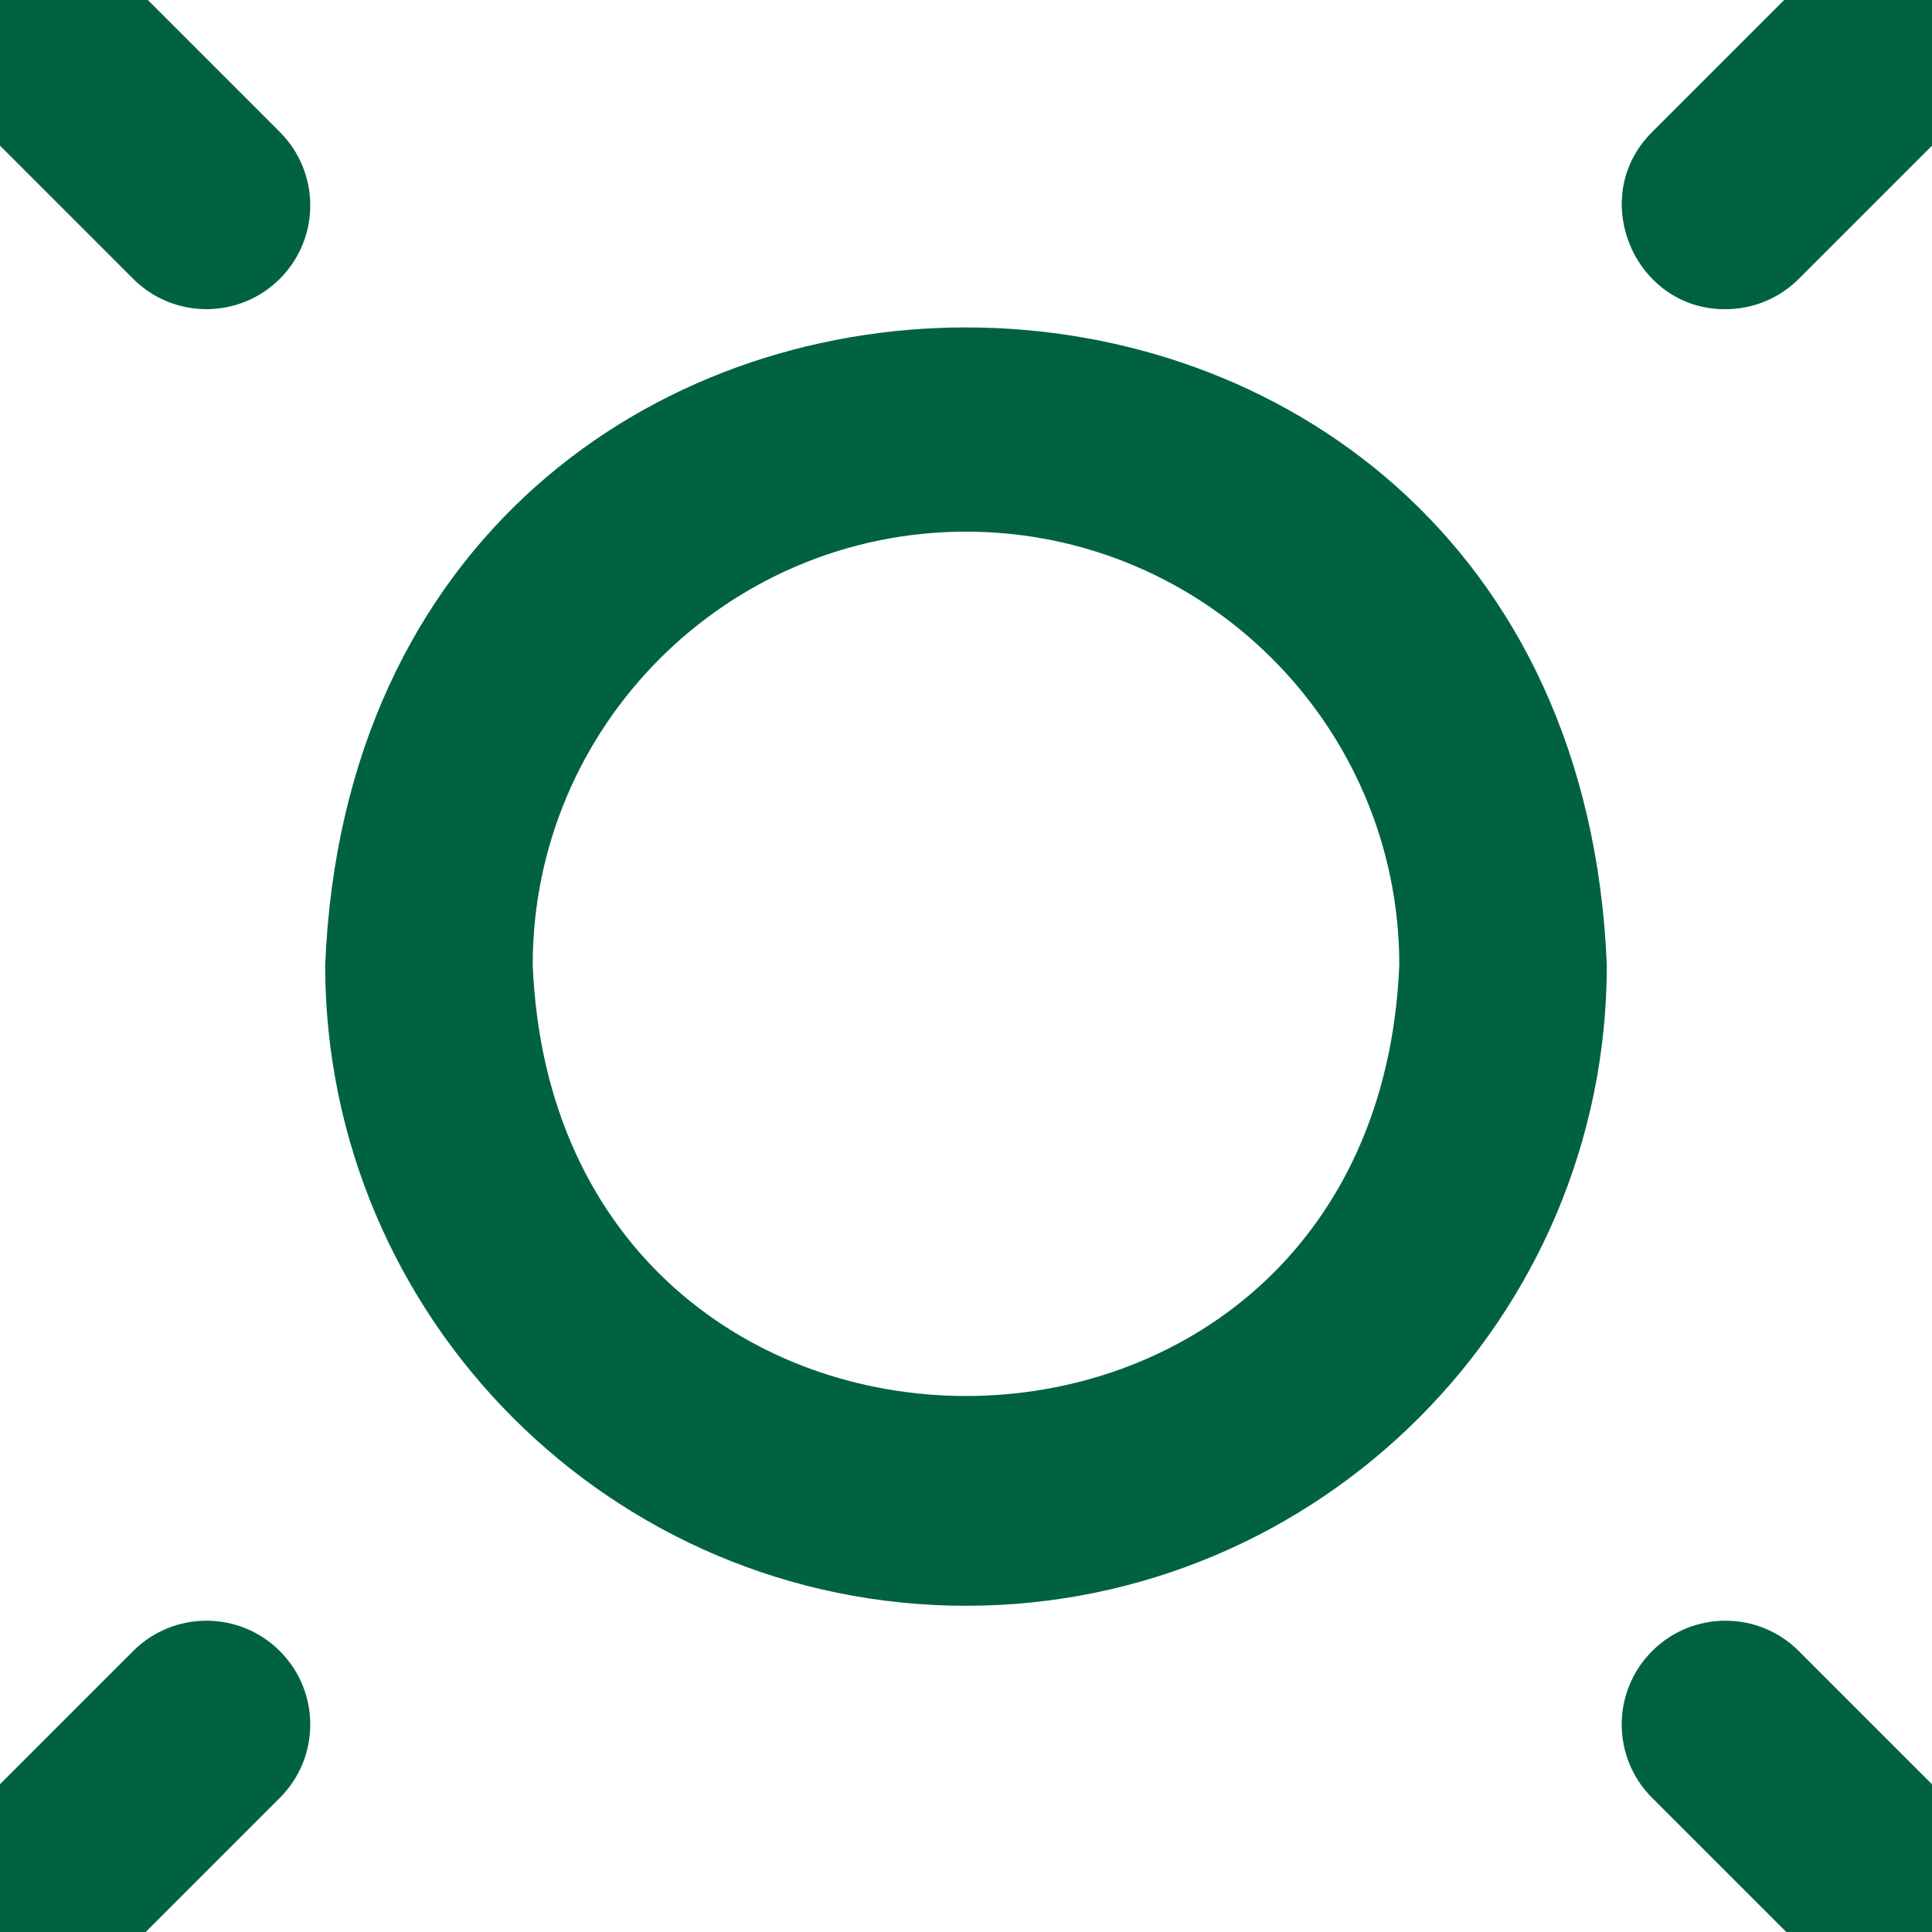 <svg width="48" height="48" viewBox="0 0 48 48" fill="none" xmlns="http://www.w3.org/2000/svg">
<g clip-path="url(#clip0_8444_27999)">
<path d="M24 39.895C15.221 39.895 8.079 32.752 8.079 23.974C8.954 2.852 39.05 2.858 39.921 23.974C39.921 32.752 32.779 39.895 24 39.895ZM24 13.209C18.064 13.209 13.235 18.038 13.235 23.974C13.827 38.255 34.176 38.251 34.765 23.974C34.765 18.038 29.936 13.209 24 13.209Z" fill="#006242"/>
<path d="M-2.407 -6.08C-0.069 -9.938 -0.736 -15.302 -3.998 -18.453C-13.967 -27.627 -27.599 -13.987 -18.427 -4.025C-15.103 -0.704 -10.017 -0.125 -6.055 -2.436L3.307 6.926C4.314 7.933 5.946 7.933 6.953 6.926C7.96 5.919 7.96 4.287 6.953 3.28L-2.407 -6.08ZM-7.644 -7.671C-12.575 -3.133 -19.318 -9.88 -14.781 -14.807C-12.813 -16.775 -9.612 -16.775 -7.644 -14.807C-5.686 -12.929 -5.686 -9.549 -7.644 -7.671Z" fill="#006242"/>
<path d="M54.054 50.383L44.692 41.021C43.685 40.014 42.053 40.014 41.046 41.021C40.039 42.028 40.039 43.66 41.046 44.667L50.407 54.027C44.563 64.375 57.852 74.681 66.426 66.4C74.696 57.695 64.427 44.604 54.054 50.383ZM62.78 62.754C60.812 64.722 57.611 64.722 55.643 62.754C52.468 59.552 54.75 54.149 59.212 54.142C63.644 54.112 65.957 59.592 62.78 62.754Z" fill="#006242"/>
<path d="M3.307 41.021L-6.055 50.383C-16.43 44.605 -26.696 57.696 -18.426 66.401C-9.848 74.683 3.436 64.37 -2.407 54.027L6.953 44.667C7.96 43.66 7.96 42.028 6.953 41.021C5.946 40.014 4.314 40.014 3.307 41.021ZM-7.644 62.754C-12.573 67.292 -19.318 60.546 -14.78 55.618C-9.863 51.061 -3.097 57.868 -7.644 62.754Z" fill="#006242"/>
<path d="M42.869 7.682C43.529 7.682 44.188 7.43 44.692 6.927L54.054 -2.435C58.016 -0.124 63.102 -0.705 66.425 -4.024C75.6 -13.99 61.96 -27.627 51.997 -18.453C48.734 -15.301 48.068 -9.937 50.406 -6.08L41.046 3.281C39.42 4.897 40.606 7.696 42.869 7.682ZM55.643 -14.807C57.611 -16.774 60.812 -16.774 62.78 -14.807C67.317 -9.878 60.572 -3.134 55.644 -7.67C53.685 -9.548 53.685 -12.928 55.643 -14.807Z" fill="#006242"/>
</g>
<defs>
<clipPath id="clip0_8444_27999">
<rect width="120" height="120" fill="#006242" transform="translate(-36 -36)"/>
</clipPath>
</defs>
</svg>
